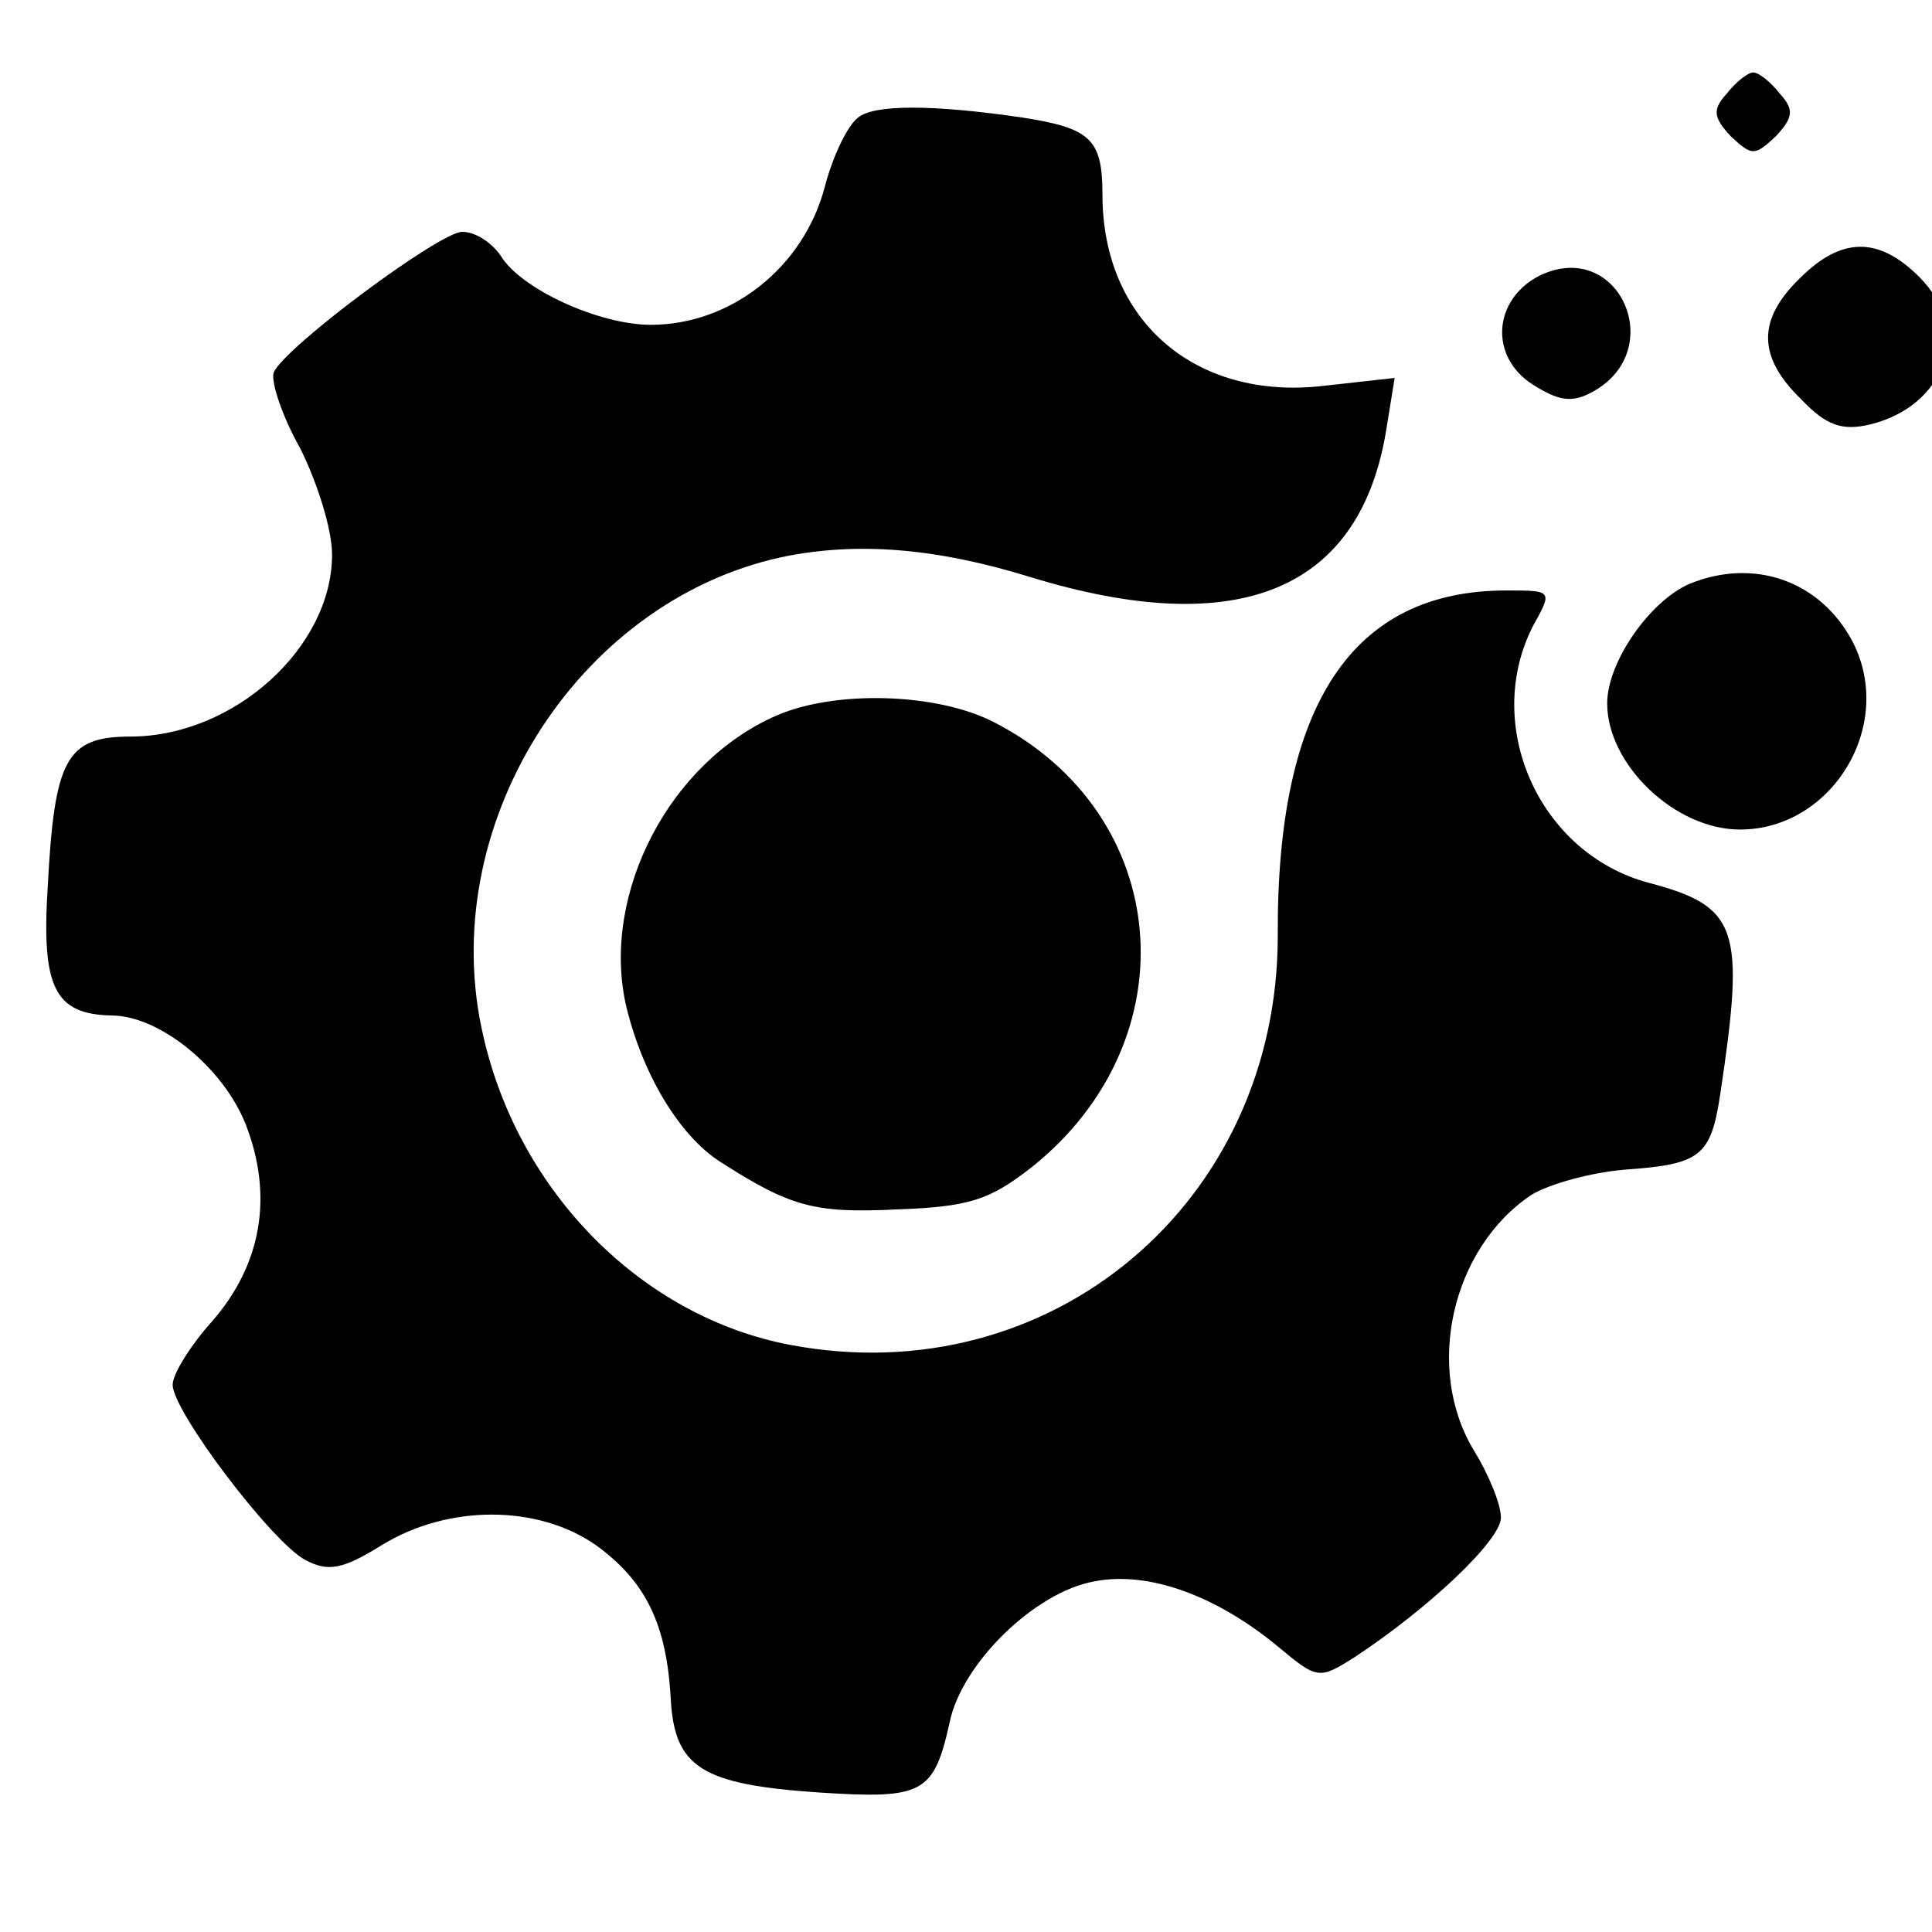 <?xml version="1.0" standalone="no"?>
<!DOCTYPE svg PUBLIC "-//W3C//DTD SVG 20010904//EN"
 "http://www.w3.org/TR/2001/REC-SVG-20010904/DTD/svg10.dtd">
<svg version="1.0" xmlns="http://www.w3.org/2000/svg"
 width="16pt" height="16pt" viewBox="0 0 16 16"
 preserveAspectRatio="xMidYMid meet">
<g transform="translate(0,16) scale(0.011,-0.011)"
fill="#000000" stroke="none">
<path d="M1300 1384 c-11 -12 -10 -18 3 -32 16 -15 18 -15 34 0 13 14 14 20 3
32 -7 9 -16 16 -20 16 -4 0 -13 -7 -20 -16z"/>
<path d="M646 1366 c-8 -6 -19 -29 -25 -52 -16 -61 -71 -104 -131 -104 -39 0
-98 27 -113 52 -7 10 -19 18 -29 18 -17 0 -134 -87 -142 -106 -2 -7 6 -32 20
-57 13 -26 24 -61 24 -80 0 -70 -74 -137 -152 -137 -48 0 -57 -17 -62 -112 -5
-77 5 -97 48 -98 36 0 84 -39 101 -82 21 -54 12 -106 -26 -149 -16 -18 -29
-39 -29 -47 0 -20 75 -119 100 -132 17 -9 28 -7 57 11 50 31 118 31 162 0 37
-27 53 -59 56 -116 3 -51 23 -64 112 -70 78 -5 86 -1 98 53 9 44 64 98 109
106 41 8 92 -11 138 -49 30 -25 31 -25 58 -8 56 37 110 88 110 105 0 10 -9 32
-20 50 -38 62 -17 153 43 193 13 8 45 17 71 19 56 4 64 10 71 56 19 126 14
142 -54 160 -82 22 -125 118 -87 193 15 27 15 27 -20 27 -116 0 -173 -86 -172
-260 0 -201 -171 -345 -367 -308 -111 21 -204 114 -231 232 -37 157 69 327
224 361 57 12 117 7 188 -15 157 -48 249 -10 268 113 l6 37 -54 -6 c-96 -11
-166 49 -166 144 0 42 -9 50 -60 58 -68 10 -112 10 -124 0z"/>
<path d="M1355 1245 c-32 -31 -32 -59 1 -91 19 -20 31 -24 52 -19 57 14 77 71
37 111 -31 31 -59 30 -90 -1z"/>
<path d="M1159 1247 c-35 -18 -38 -61 -5 -82 19 -12 29 -14 44 -6 59 31 21
117 -39 88z"/>
<path d="M1272 1015 c-30 -13 -62 -59 -62 -90 0 -46 51 -95 100 -95 69 0 117
78 85 141 -24 46 -74 64 -123 44z"/>
<path d="M585 916 c-81 -35 -132 -134 -114 -217 12 -52 40 -99 71 -119 53 -34
71 -39 133 -36 55 2 70 7 102 32 120 96 106 266 -29 335 -43 22 -119 24 -163
5z"/>
</g>
</svg>
